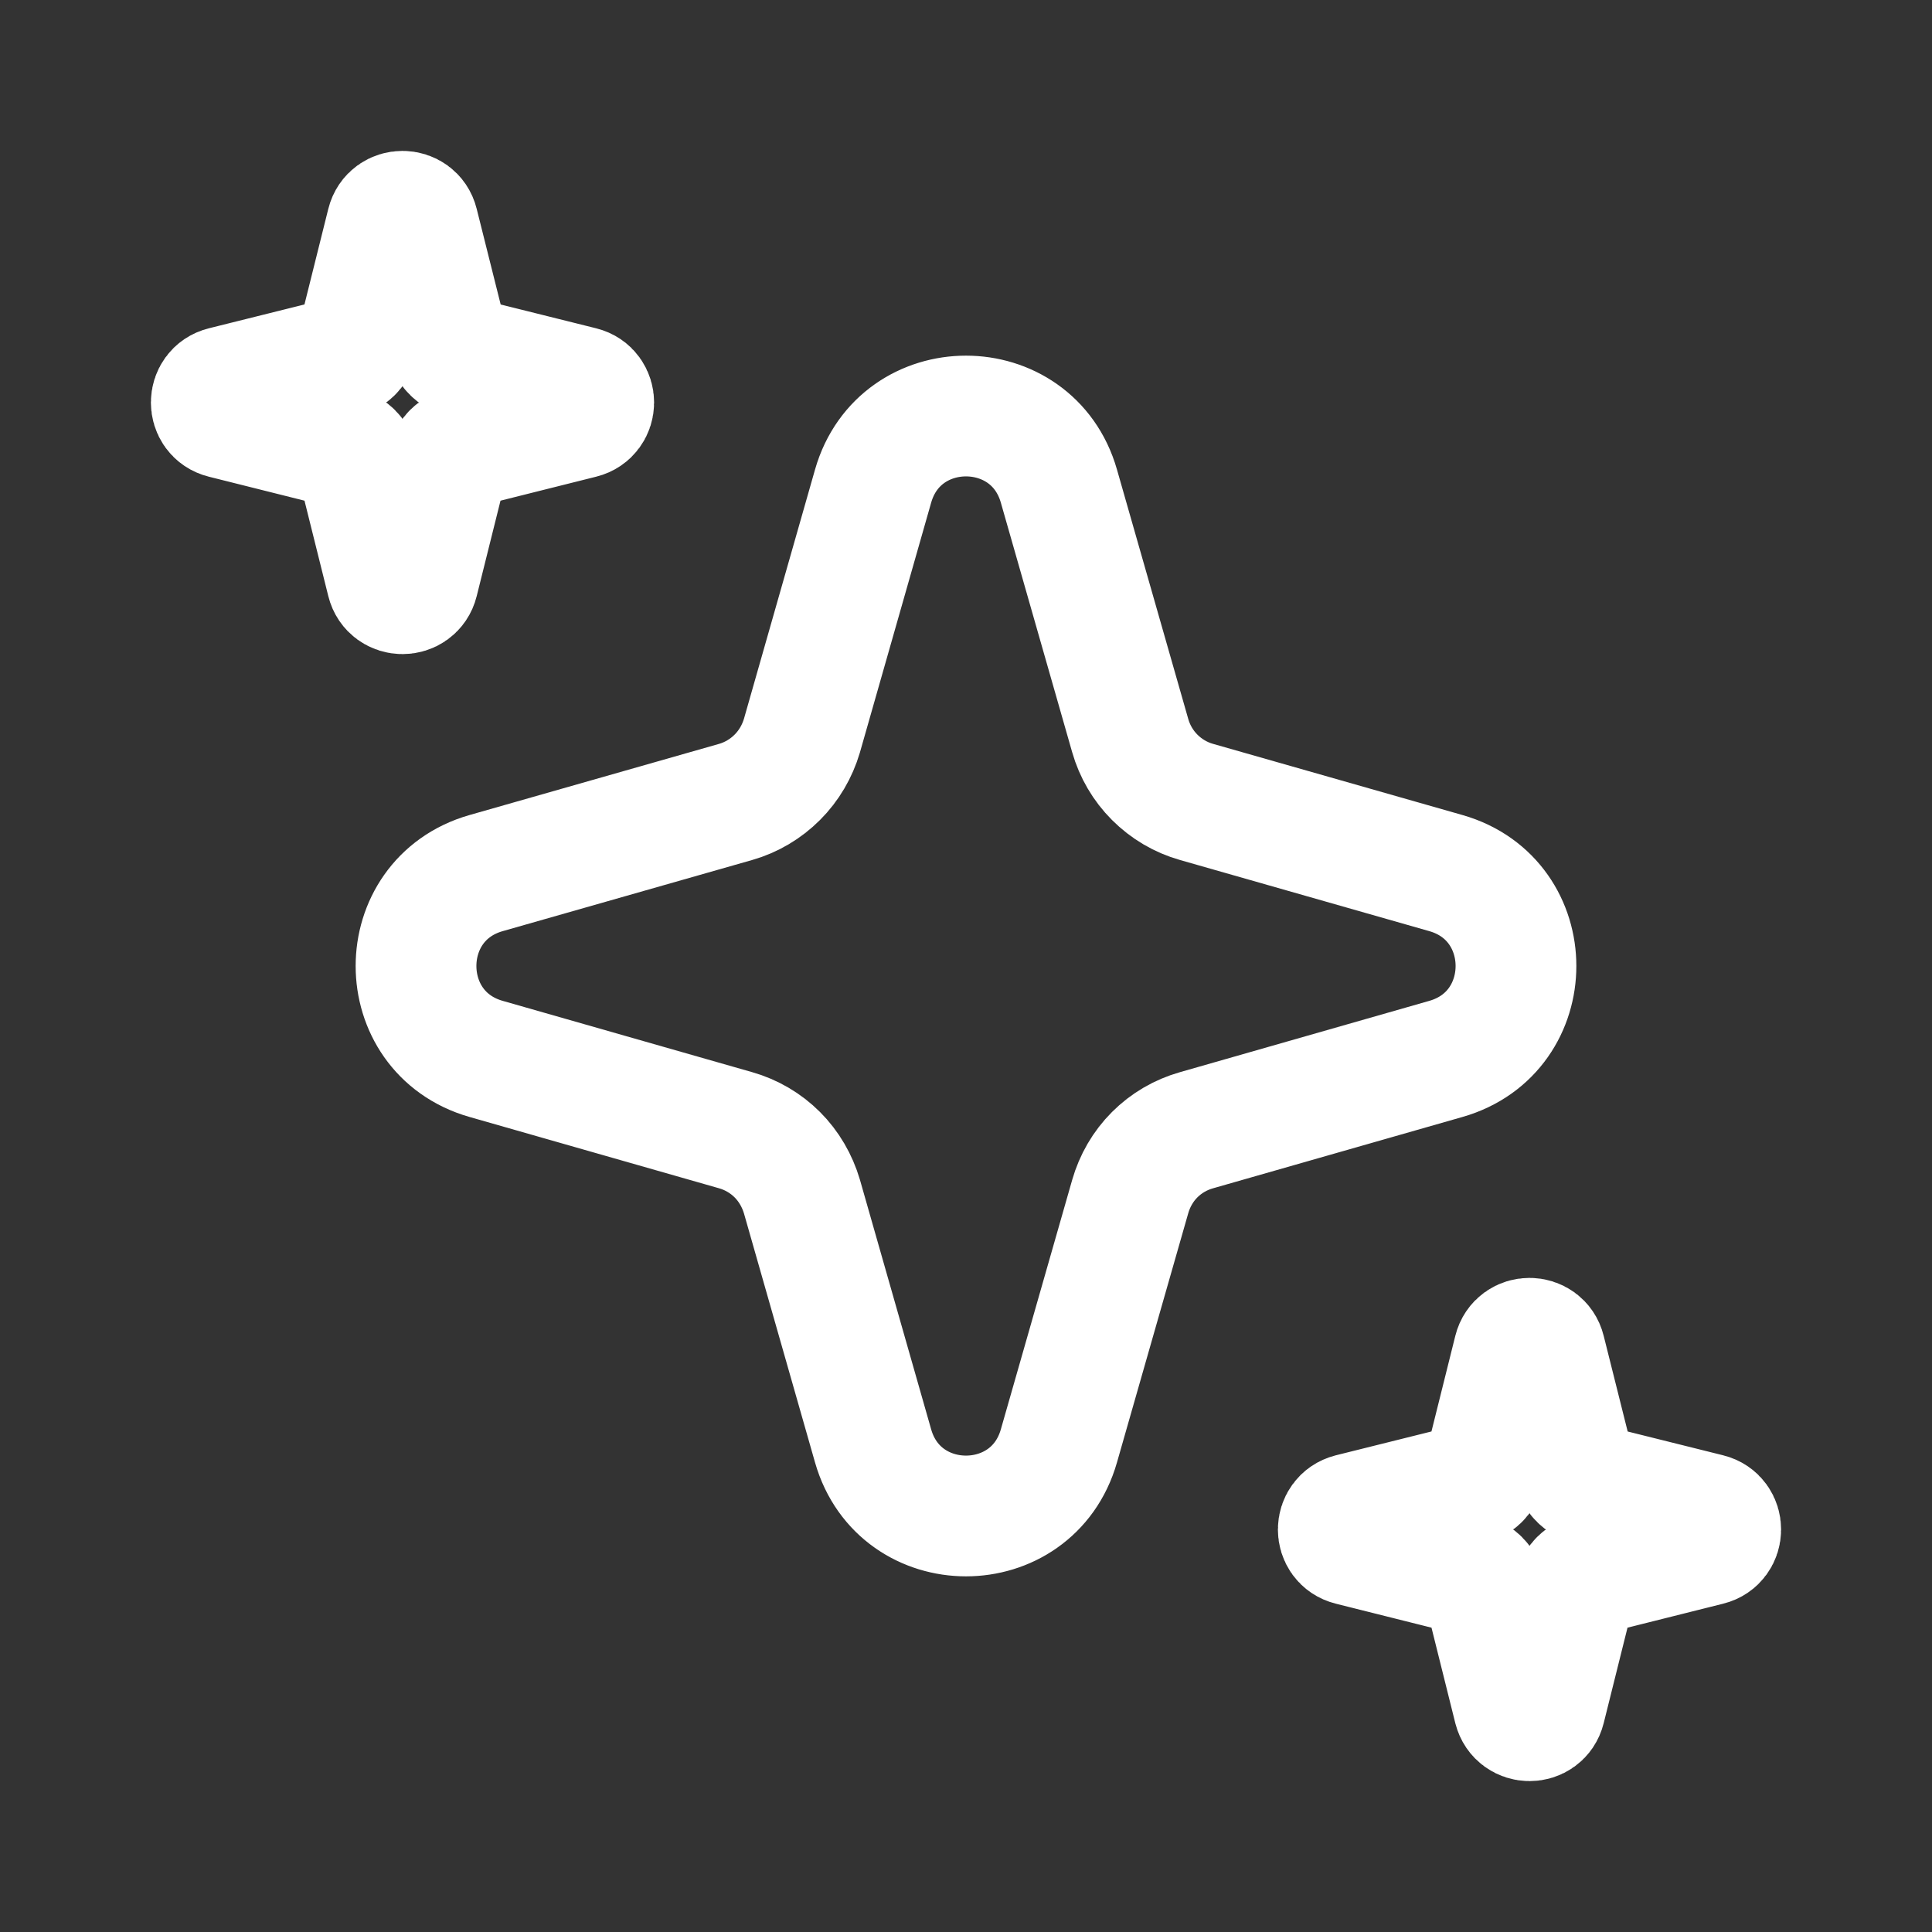 <svg width="12" height="12" viewBox="0 0 12 12" fill="none" xmlns="http://www.w3.org/2000/svg">
<rect x="0" y="0" width="12" height="12" fill="#333333" stroke="none"/>
<path d="M7.02 7.432L6.577 8.981C6.411 9.561 5.589 9.561 5.423 8.981L4.981 7.432C4.952 7.334 4.9 7.244 4.828 7.172C4.756 7.1 4.667 7.048 4.569 7.02L3.019 6.577C2.439 6.411 2.439 5.589 3.019 5.423L4.569 4.981C4.667 4.953 4.756 4.9 4.828 4.828C4.9 4.756 4.952 4.667 4.981 4.569L5.423 3.019C5.589 2.439 6.411 2.439 6.577 3.019L7.02 4.569C7.048 4.667 7.1 4.756 7.172 4.828C7.244 4.9 7.333 4.953 7.432 4.981L8.981 5.423C9.561 5.589 9.561 6.411 8.981 6.577L7.432 7.02C7.333 7.048 7.244 7.1 7.172 7.172C7.1 7.244 7.048 7.334 7.02 7.432M9.785 9.858L9.597 10.612C9.572 10.713 9.429 10.713 9.403 10.612L9.215 9.858C9.21 9.841 9.201 9.825 9.188 9.812C9.175 9.799 9.16 9.79 9.142 9.786L8.388 9.597C8.287 9.572 8.287 9.429 8.388 9.403L9.142 9.215C9.16 9.21 9.175 9.201 9.188 9.188C9.201 9.176 9.21 9.16 9.215 9.142L9.403 8.388C9.428 8.287 9.572 8.287 9.597 8.388L9.786 9.142C9.79 9.16 9.799 9.176 9.812 9.188C9.825 9.201 9.841 9.21 9.858 9.215L10.612 9.403C10.713 9.428 10.713 9.572 10.612 9.597L9.858 9.786C9.841 9.79 9.825 9.799 9.812 9.812C9.799 9.825 9.789 9.841 9.785 9.858ZM2.785 2.858L2.597 3.612C2.572 3.713 2.428 3.713 2.403 3.612L2.215 2.858C2.21 2.841 2.201 2.825 2.188 2.812C2.175 2.799 2.16 2.79 2.142 2.786L1.388 2.597C1.287 2.572 1.287 2.428 1.388 2.403L2.142 2.215C2.16 2.21 2.175 2.201 2.188 2.188C2.201 2.176 2.21 2.16 2.215 2.142L2.403 1.388C2.428 1.287 2.572 1.287 2.597 1.388L2.786 2.142C2.79 2.16 2.799 2.176 2.812 2.188C2.825 2.201 2.841 2.21 2.858 2.215L3.612 2.403C3.713 2.428 3.713 2.572 3.612 2.597L2.858 2.786C2.841 2.79 2.825 2.799 2.812 2.812C2.799 2.825 2.789 2.841 2.785 2.858Z" stroke="white" stroke-width="0.75" stroke-miterlimit="10" stroke-linecap="round" stroke-linejoin="round"/>
</svg>
